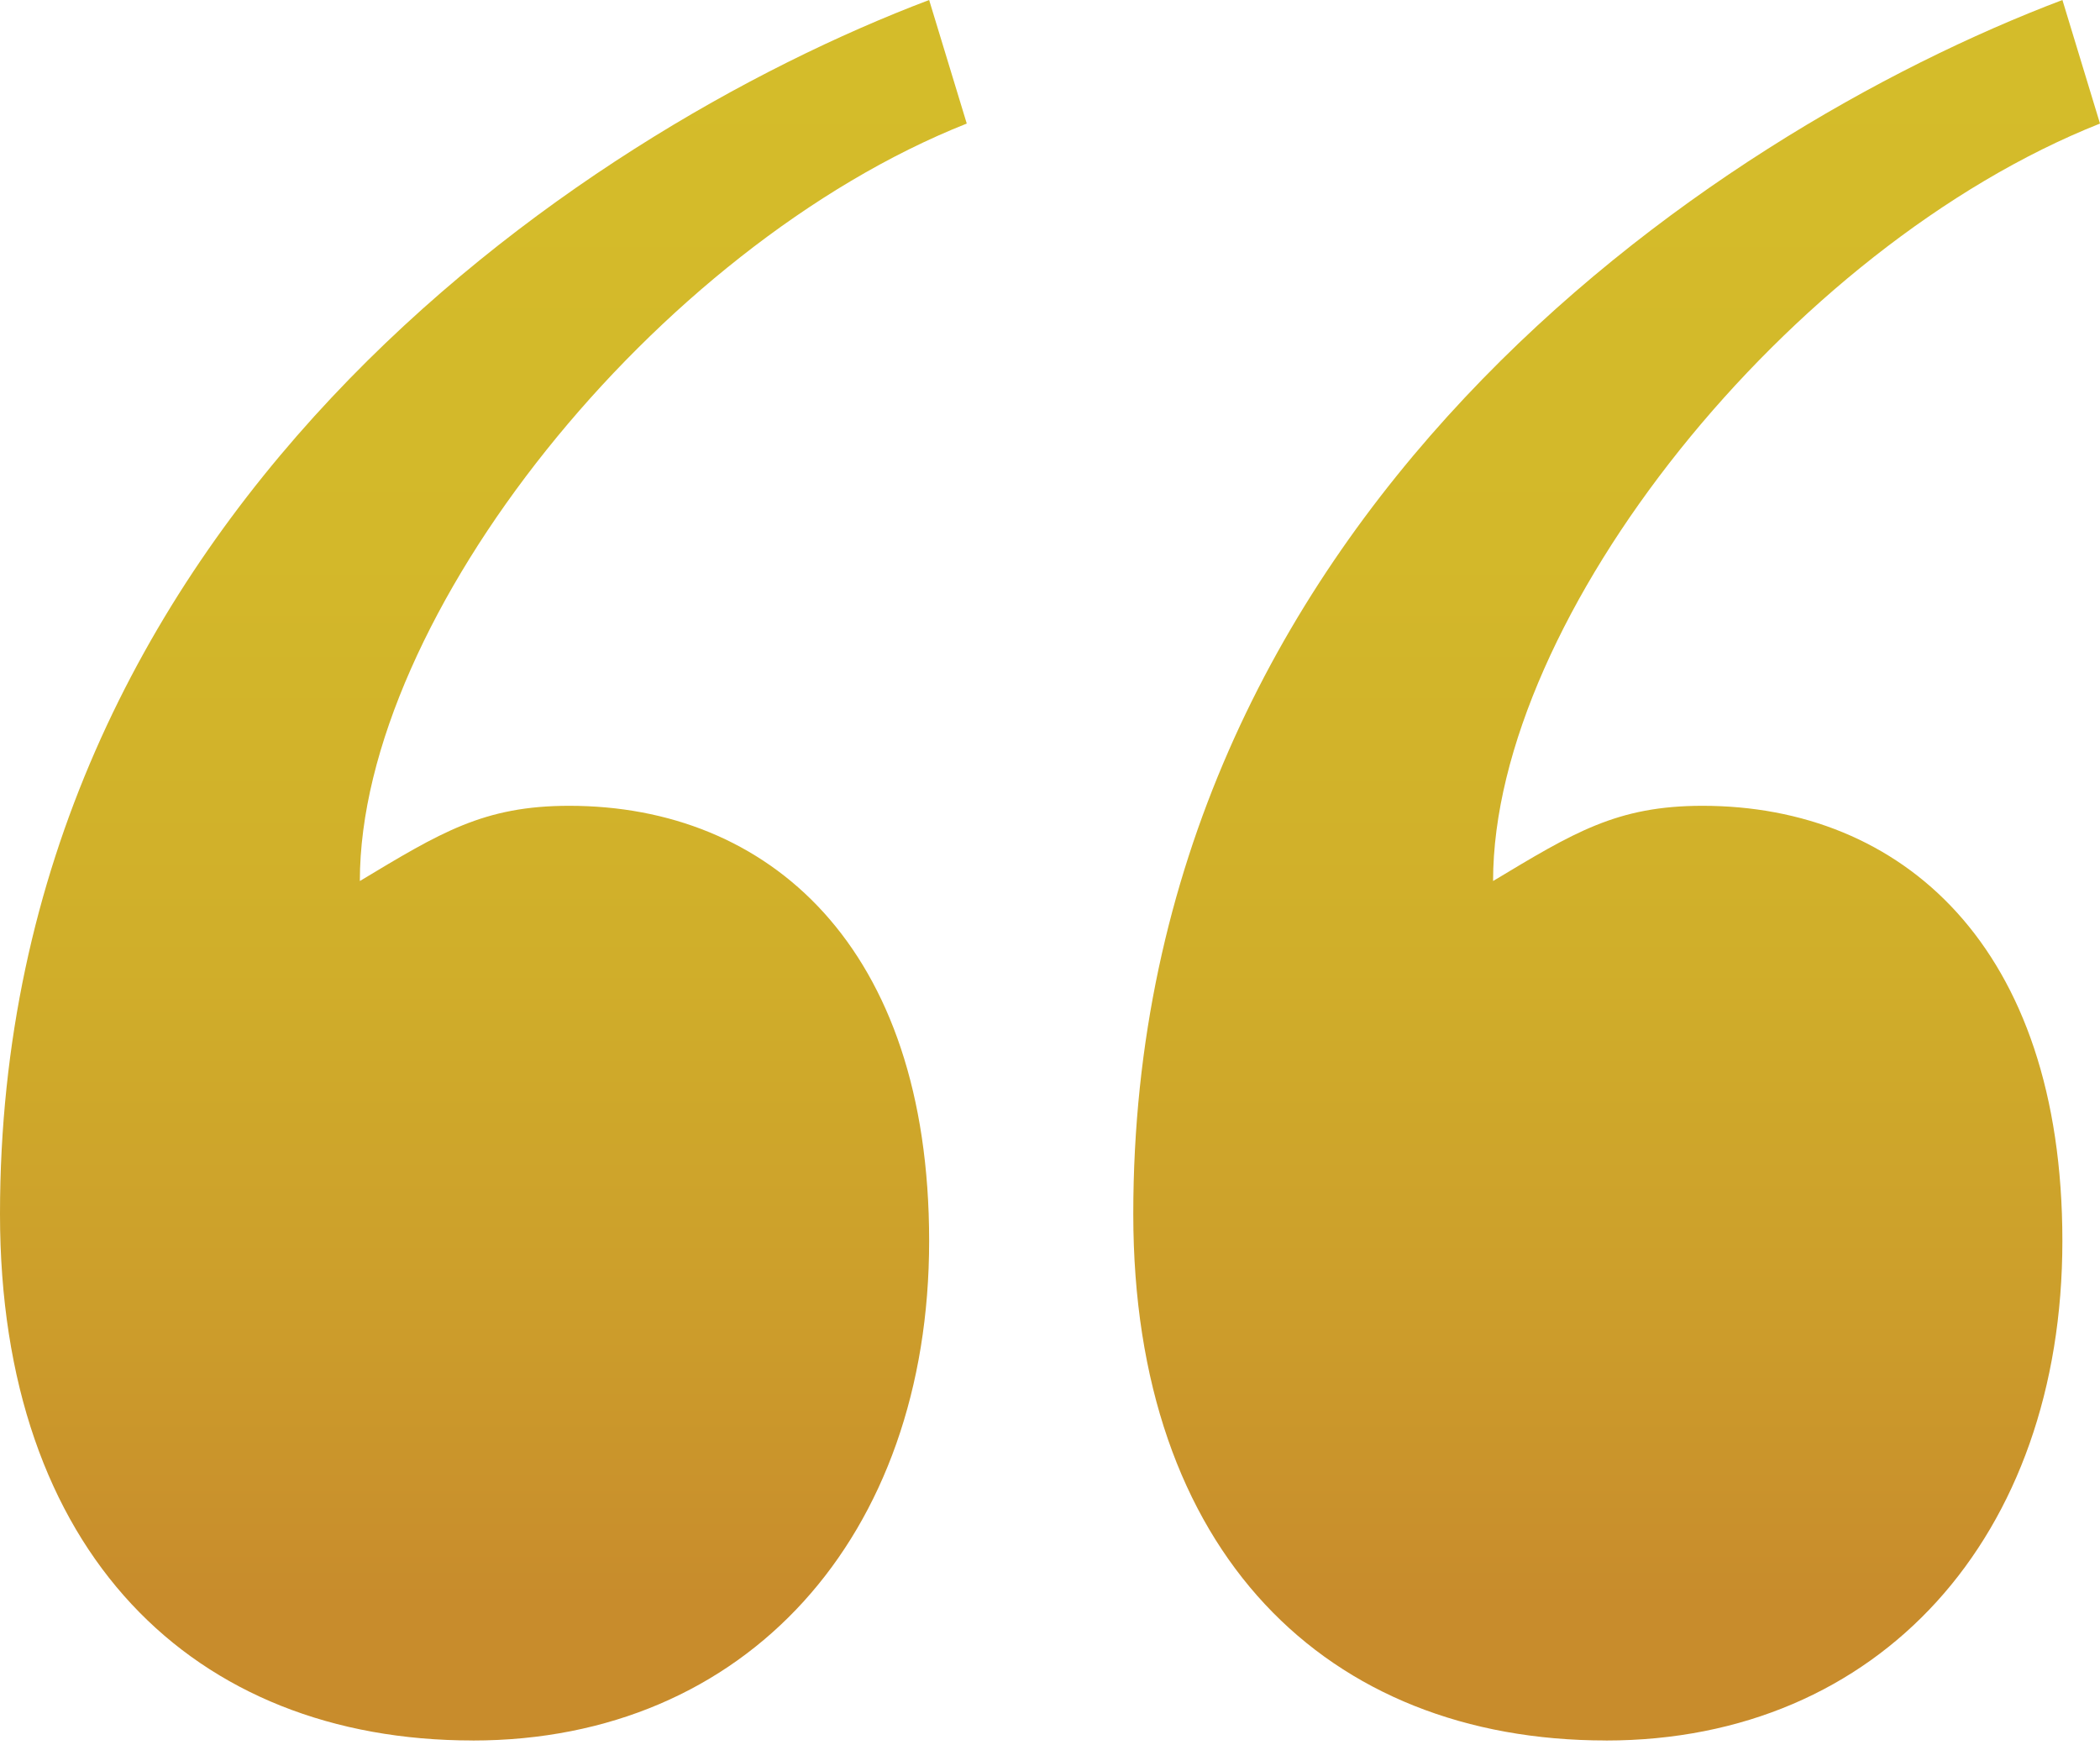 <?xml version="1.0" encoding="UTF-8"?>
<svg id="Layer_1" data-name="Layer 1" xmlns="http://www.w3.org/2000/svg" xmlns:xlink="http://www.w3.org/1999/xlink" viewBox="0 0 474.45 394.18">
  <defs>
    <style>
      .cls-1 {
        fill: url(#linear-gradient);
        stroke-width: 0px;
      }
    </style>
    <linearGradient id="linear-gradient" x1="237.23" y1="14.11" x2="237.23" y2="360.77" gradientUnits="userSpaceOnUse">
      <stop offset="0" stop-color="#d4bc2a"/>
      <stop offset=".32" stop-color="#d3b82a"/>
      <stop offset=".59" stop-color="#d0ae2a"/>
      <stop offset=".82" stop-color="#cc9d2b"/>
      <stop offset="1" stop-color="#c88c2c"/>
    </linearGradient>
  </defs>
  <path class="cls-1" d="M106.78,393.15c-63.1,0-106.78-42.47-106.78-118.92C0,117.7,129.84,30.33,209.92,0l8.5,27.91c-70.38,27.91-137.12,111.64-137.12,171.1,18.2-10.92,27.91-16.99,47.32-16.99,44.9,0,81.3,31.55,81.3,98.29s-41.25,112.85-103.14,112.85ZM362.82,393.15c-63.1,0-106.78-42.47-106.78-118.92C256.04,117.7,385.87,30.33,465.96,0l8.49,27.91c-70.38,27.91-137.12,111.64-137.12,171.1,18.2-10.92,27.91-16.99,47.32-16.99,44.9,0,81.3,31.55,81.3,98.29s-41.26,112.85-103.14,112.85Z"/>
</svg>